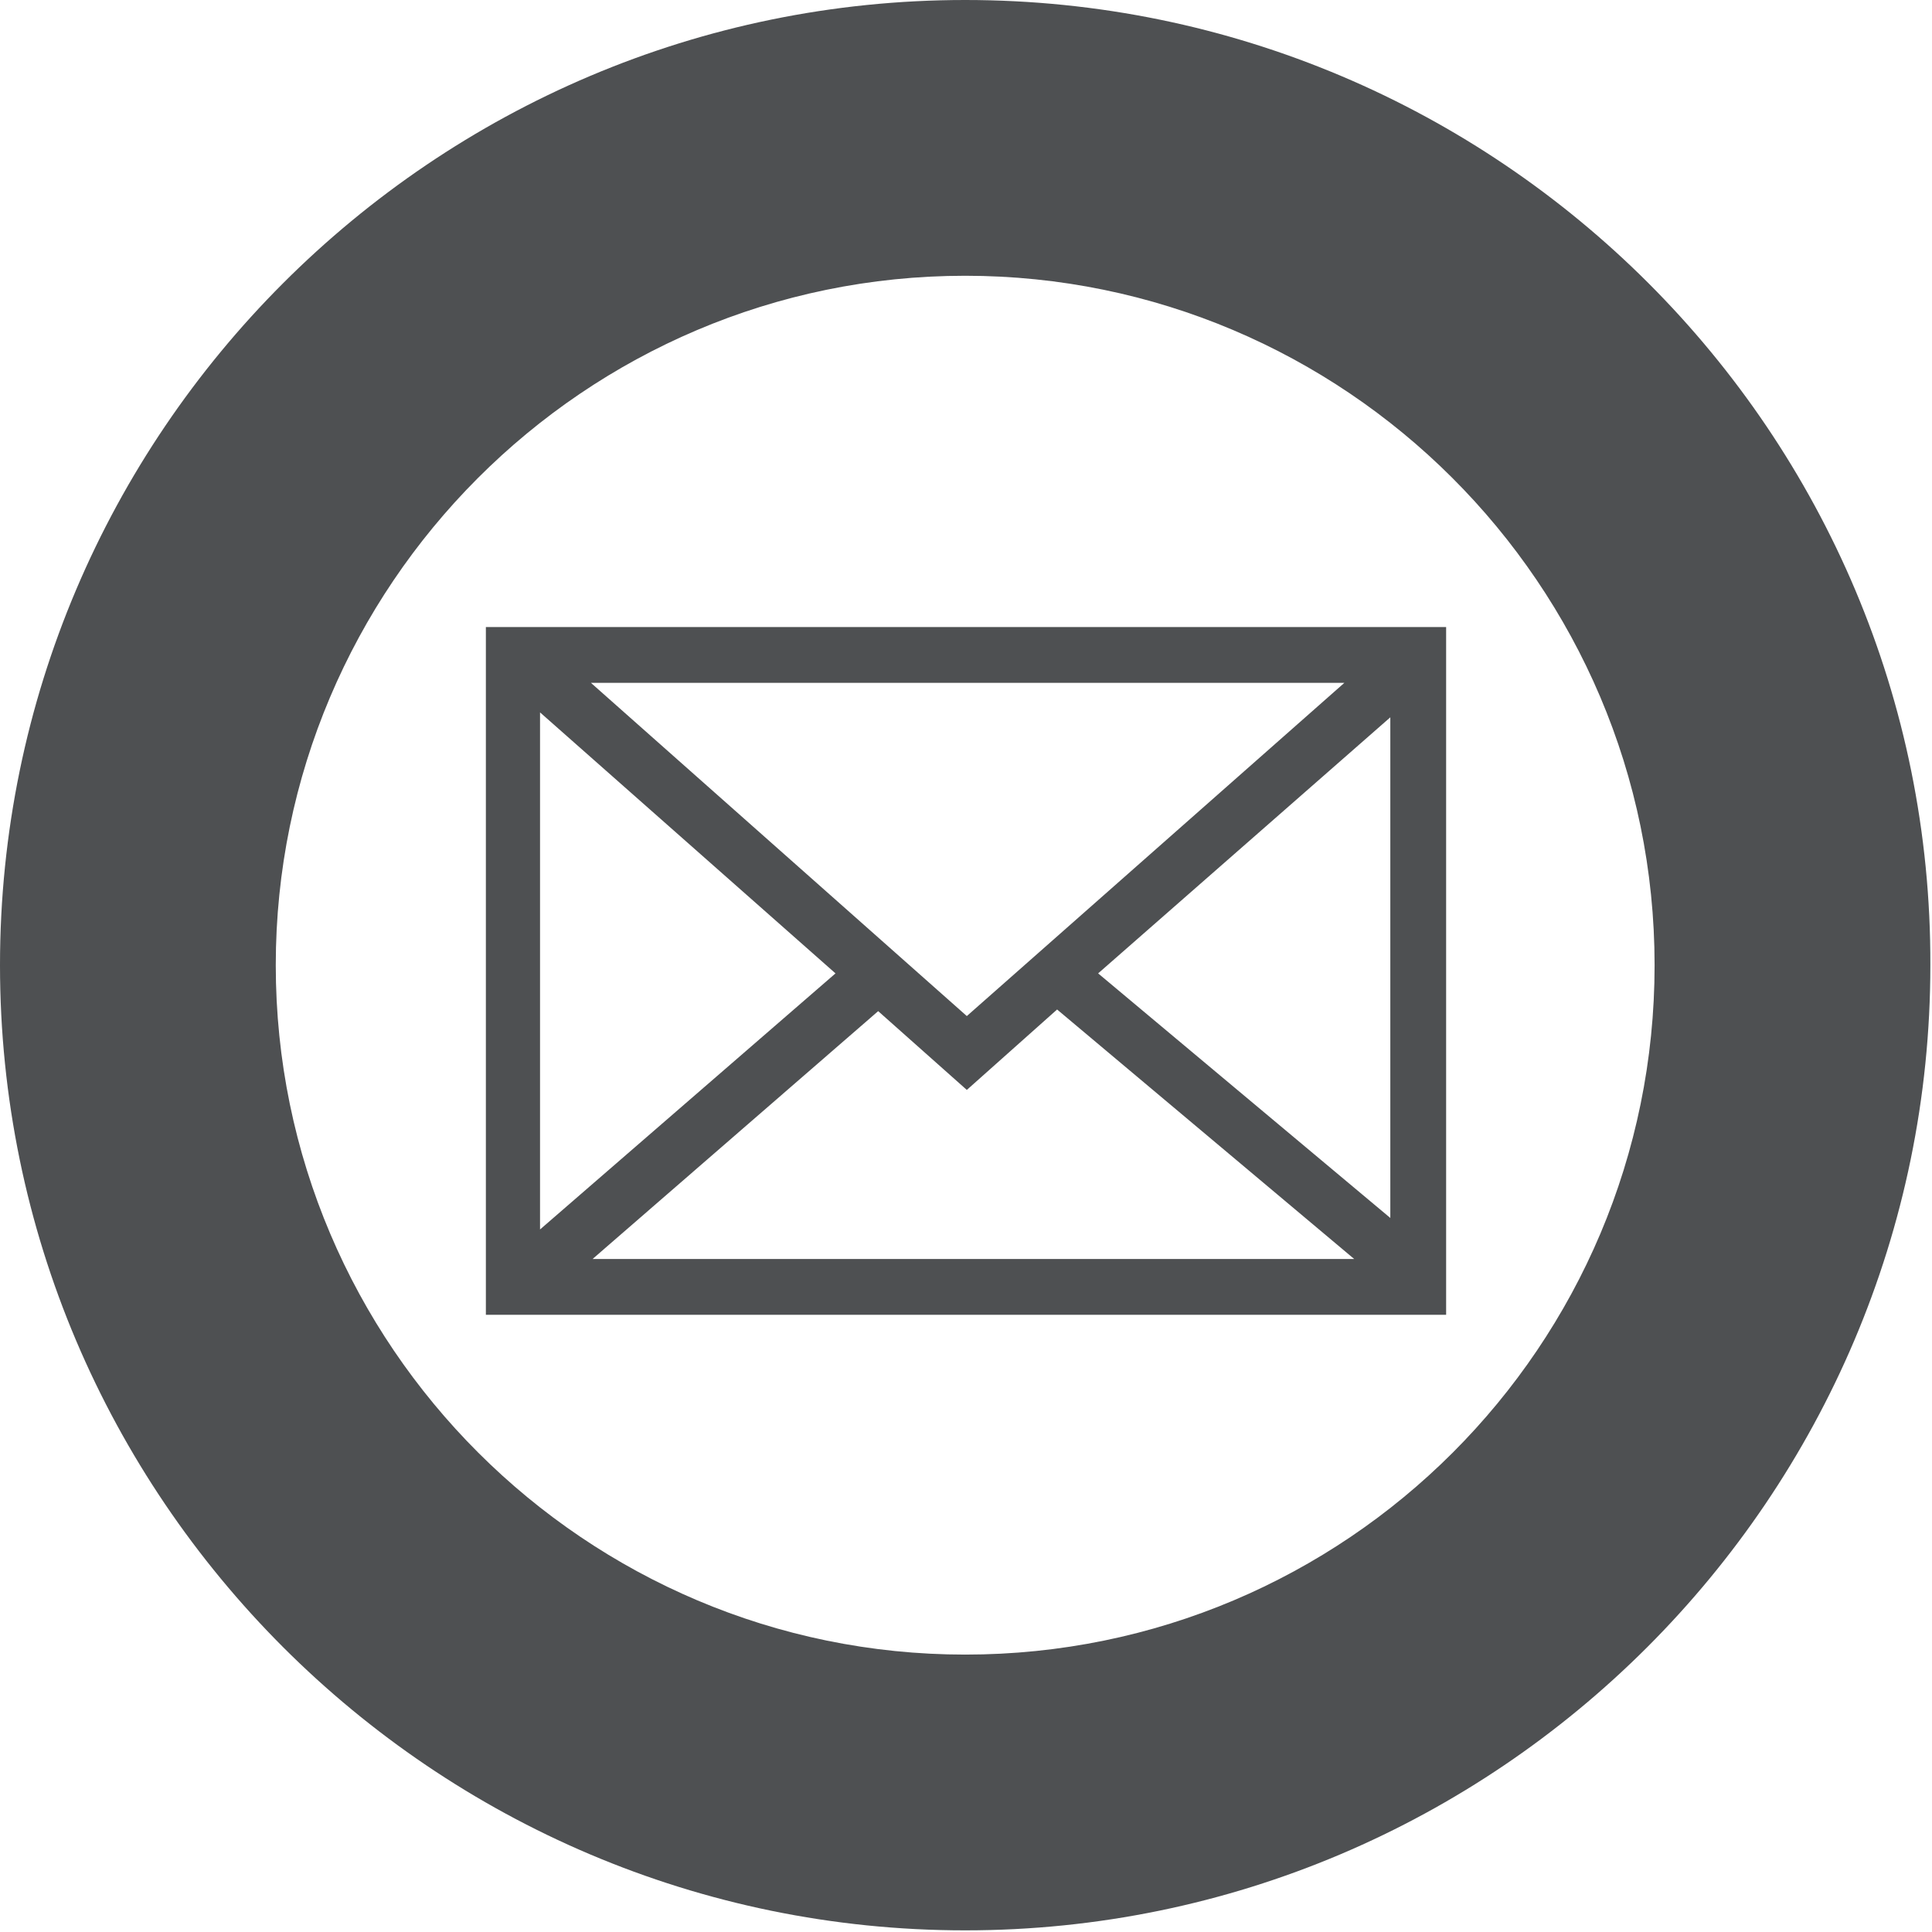 <?xml version="1.0" encoding="utf-8"?>
<!-- Generator: Adobe Illustrator 19.1.0, SVG Export Plug-In . SVG Version: 6.00 Build 0)  -->
<svg version="1.1" id="Layer_2" xmlns="http://www.w3.org/2000/svg" xmlns:xlink="http://www.w3.org/1999/xlink" x="0px" y="0px"
	 viewBox="-336 248.3 117.7 117.7" style="enable-background:new -336 248.3 117.7 117.7;" xml:space="preserve">
<style type="text/css">
	.st0{fill:#4E5052;}
</style>
<path class="st0" d="M-277.2,248.3c-32.4,0-58.8,26.4-58.8,58.8s26.4,58.8,58.8,58.8s58.8-26.4,58.8-58.8
	C-218.3,274.7-244.7,248.3-277.2,248.3z M-277.2,349.1c-23.1,0-42-18.8-42-42c0-23.1,18.8-42,42-42c23.1,0,42,18.8,42,42
	C-235.2,330.3-254,349.1-277.2,349.1z M-306.4,328.4h58.5v-41.9h-58.5V328.4z M-299.9,325l17.4-15.1l5.4,4.8l5.5-4.9l18.1,15.2
	H-299.9z M-251.3,322.5l-17.8-14.9l17.8-15.6V322.5z M-254.1,289.9l-23,20.3l-22.9-20.3H-254.1z M-303.1,291.7l18,15.9l-18,15.6
	V291.7z"/>
</svg>

